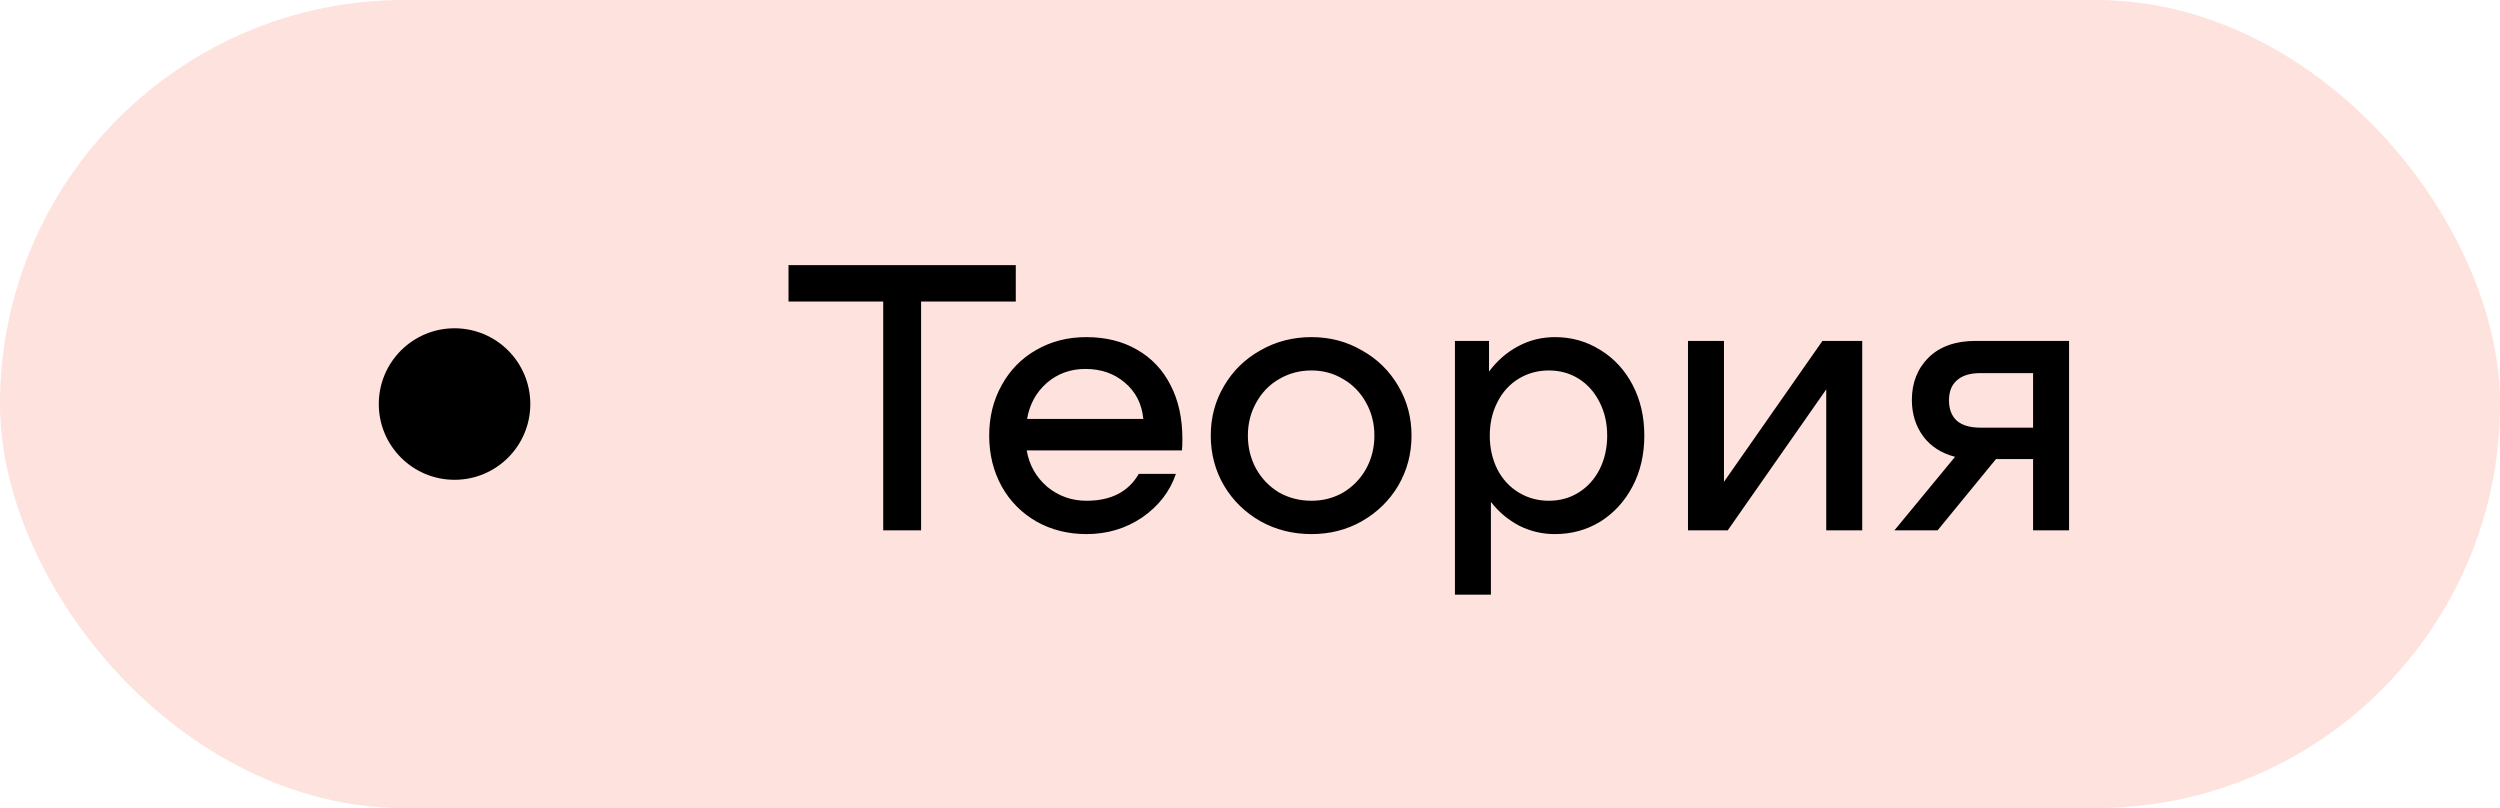<?xml version="1.0" encoding="UTF-8"?> <svg xmlns="http://www.w3.org/2000/svg" width="99" height="32" viewBox="0 0 99 32" fill="none"><rect width="99" height="32" rx="16" fill="#FDE2DE"></rect><path d="M40.225 11.94H36.475V21H34.975V11.94H31.225V10.5H40.225V11.94ZM43.011 13.35C43.782 13.35 44.452 13.515 45.022 13.845C45.602 14.175 46.047 14.645 46.356 15.255C46.666 15.855 46.822 16.56 46.822 17.37C46.822 17.58 46.816 17.735 46.806 17.835H40.657C40.757 18.415 41.026 18.895 41.467 19.275C41.916 19.645 42.437 19.83 43.026 19.83C43.996 19.83 44.687 19.475 45.096 18.765H46.566C46.327 19.465 45.882 20.04 45.231 20.49C44.581 20.93 43.846 21.15 43.026 21.15C42.297 21.15 41.636 20.985 41.047 20.655C40.456 20.315 39.996 19.85 39.666 19.26C39.337 18.66 39.172 17.99 39.172 17.25C39.172 16.51 39.337 15.845 39.666 15.255C39.996 14.655 40.452 14.19 41.032 13.86C41.621 13.52 42.282 13.35 43.011 13.35ZM42.981 14.61C42.392 14.61 41.882 14.795 41.452 15.165C41.032 15.535 40.772 16.01 40.672 16.59H45.276C45.217 15.99 44.971 15.51 44.541 15.15C44.121 14.79 43.602 14.61 42.981 14.61ZM51.936 21.15C51.196 21.15 50.521 20.98 49.911 20.64C49.301 20.29 48.821 19.82 48.471 19.23C48.121 18.63 47.946 17.97 47.946 17.25C47.946 16.53 48.121 15.875 48.471 15.285C48.821 14.685 49.301 14.215 49.911 13.875C50.521 13.525 51.196 13.35 51.936 13.35C52.666 13.35 53.331 13.525 53.931 13.875C54.541 14.215 55.021 14.685 55.371 15.285C55.721 15.875 55.896 16.53 55.896 17.25C55.896 17.97 55.721 18.63 55.371 19.23C55.021 19.82 54.541 20.29 53.931 20.64C53.331 20.98 52.666 21.15 51.936 21.15ZM51.936 19.83C52.396 19.83 52.816 19.72 53.196 19.5C53.576 19.27 53.876 18.96 54.096 18.57C54.316 18.17 54.426 17.73 54.426 17.25C54.426 16.77 54.316 16.335 54.096 15.945C53.876 15.545 53.576 15.235 53.196 15.015C52.816 14.785 52.396 14.67 51.936 14.67C51.466 14.67 51.036 14.785 50.646 15.015C50.266 15.235 49.966 15.545 49.746 15.945C49.526 16.335 49.416 16.77 49.416 17.25C49.416 17.73 49.526 18.17 49.746 18.57C49.966 18.96 50.266 19.27 50.646 19.5C51.036 19.72 51.466 19.83 51.936 19.83ZM61.575 13.35C62.235 13.35 62.835 13.52 63.375 13.86C63.915 14.19 64.34 14.65 64.65 15.24C64.96 15.83 65.115 16.5 65.115 17.25C65.115 18 64.96 18.67 64.65 19.26C64.34 19.85 63.915 20.315 63.375 20.655C62.835 20.985 62.235 21.15 61.575 21.15C61.075 21.15 60.605 21.04 60.165 20.82C59.725 20.59 59.35 20.275 59.04 19.875V23.55H57.615V13.5H58.965V14.715C59.285 14.285 59.67 13.95 60.12 13.71C60.57 13.47 61.055 13.35 61.575 13.35ZM61.335 19.83C61.775 19.83 62.17 19.72 62.52 19.5C62.87 19.28 63.145 18.975 63.345 18.585C63.545 18.185 63.645 17.74 63.645 17.25C63.645 16.76 63.545 16.32 63.345 15.93C63.145 15.53 62.87 15.22 62.52 15C62.17 14.78 61.775 14.67 61.335 14.67C60.895 14.67 60.495 14.78 60.135 15C59.775 15.22 59.495 15.53 59.295 15.93C59.095 16.32 58.995 16.76 58.995 17.25C58.995 17.74 59.095 18.185 59.295 18.585C59.495 18.975 59.775 19.28 60.135 19.5C60.495 19.72 60.895 19.83 61.335 19.83ZM66.844 13.5H68.269V19.08L72.169 13.5H73.744V21H72.319V15.42L68.419 21H66.844V13.5ZM81.935 21H80.51V18.18H79.04L76.73 21H75.02L77.42 18.09C76.88 17.95 76.46 17.68 76.16 17.28C75.86 16.87 75.71 16.39 75.71 15.84C75.71 15.16 75.93 14.6 76.37 14.16C76.82 13.72 77.44 13.5 78.23 13.5H81.935V21ZM80.51 16.935V14.775H78.425C78.015 14.775 77.705 14.87 77.495 15.06C77.285 15.24 77.18 15.505 77.18 15.855C77.18 16.205 77.285 16.475 77.495 16.665C77.705 16.845 78.015 16.935 78.425 16.935H80.51Z" fill="black"></path><circle cx="18" cy="16" r="3" fill="black"></circle></svg> 